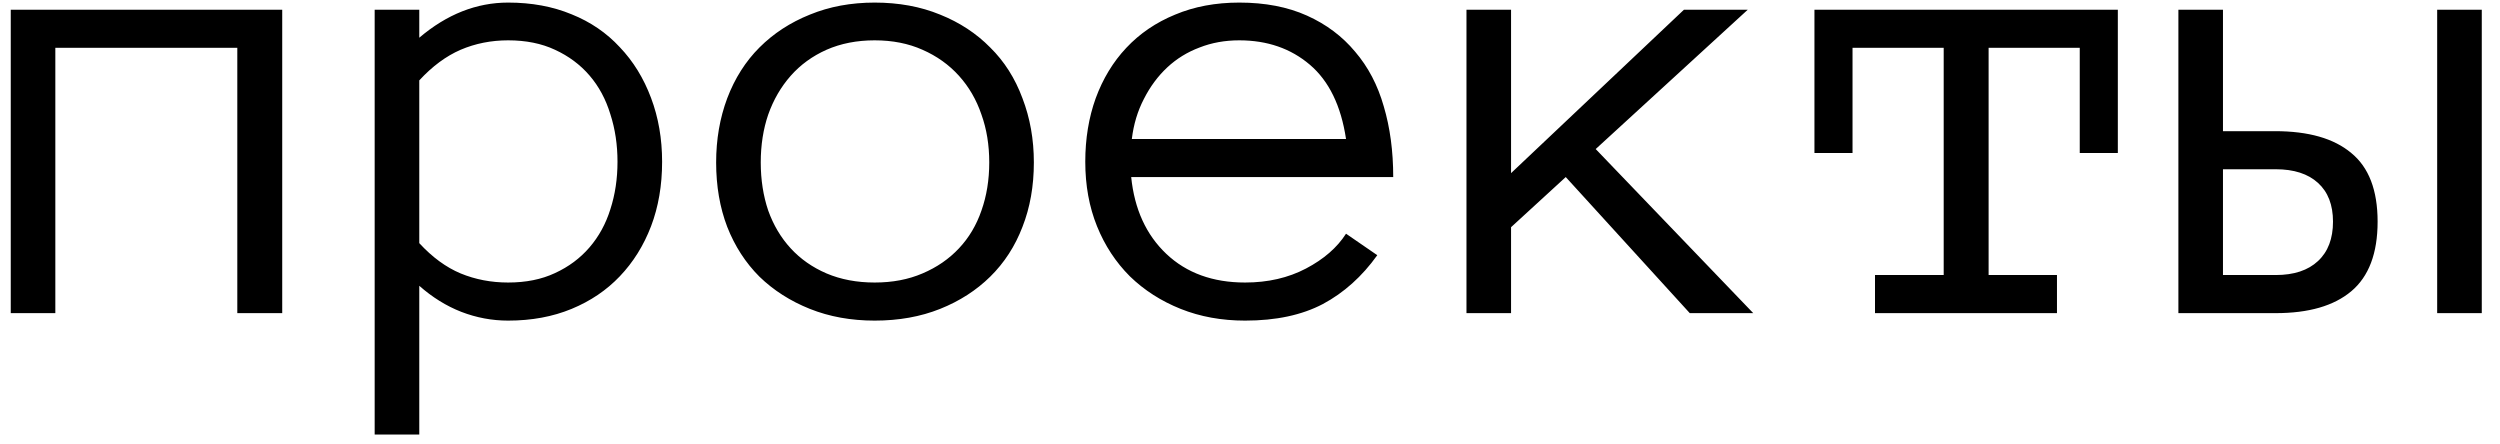 <?xml version="1.0" encoding="UTF-8"?> <svg xmlns="http://www.w3.org/2000/svg" width="90" height="16" viewBox="0 0 90 16" fill="none"><path d="M10.16 11.273H8.543V1.722H1.992V11.273H0.387V0.351H10.16V11.273ZM23.836 5.823C23.836 6.675 23.703 7.448 23.438 8.144C23.172 8.839 22.797 9.44 22.312 9.948C21.836 10.448 21.258 10.839 20.578 11.12C19.898 11.401 19.137 11.542 18.293 11.542C17.715 11.542 17.152 11.437 16.605 11.226C16.066 11.015 15.562 10.702 15.094 10.288V15.644H13.488V0.351H15.094V1.358C16.086 0.515 17.152 0.093 18.293 0.093C19.137 0.093 19.898 0.233 20.578 0.515C21.258 0.788 21.836 1.183 22.312 1.698C22.797 2.206 23.172 2.815 23.438 3.526C23.703 4.229 23.836 4.995 23.836 5.823ZM22.23 5.823C22.23 5.214 22.145 4.644 21.973 4.112C21.809 3.573 21.559 3.108 21.223 2.718C20.887 2.327 20.473 2.019 19.98 1.792C19.496 1.565 18.934 1.452 18.293 1.452C17.684 1.452 17.113 1.565 16.582 1.792C16.059 2.019 15.562 2.386 15.094 2.894V8.753C15.562 9.261 16.059 9.624 16.582 9.843C17.113 10.062 17.684 10.171 18.293 10.171C18.934 10.171 19.496 10.058 19.98 9.831C20.473 9.604 20.887 9.296 21.223 8.905C21.559 8.515 21.809 8.058 21.973 7.534C22.145 7.003 22.23 6.433 22.23 5.823ZM37.219 5.847C37.219 6.698 37.082 7.472 36.809 8.167C36.543 8.862 36.156 9.46 35.648 9.96C35.148 10.452 34.547 10.839 33.844 11.12C33.141 11.401 32.355 11.542 31.488 11.542C30.637 11.542 29.859 11.401 29.156 11.12C28.453 10.839 27.848 10.452 27.34 9.96C26.84 9.46 26.453 8.862 26.18 8.167C25.914 7.472 25.781 6.698 25.781 5.847C25.781 5.019 25.914 4.249 26.18 3.538C26.453 2.819 26.84 2.21 27.34 1.71C27.848 1.202 28.453 0.808 29.156 0.526C29.859 0.237 30.637 0.093 31.488 0.093C32.355 0.093 33.141 0.237 33.844 0.526C34.547 0.808 35.148 1.202 35.648 1.71C36.156 2.21 36.543 2.819 36.809 3.538C37.082 4.249 37.219 5.019 37.219 5.847ZM35.613 5.847C35.613 5.222 35.52 4.647 35.332 4.124C35.152 3.593 34.883 3.128 34.523 2.729C34.164 2.331 33.727 2.019 33.211 1.792C32.703 1.565 32.129 1.452 31.488 1.452C30.848 1.452 30.27 1.565 29.754 1.792C29.246 2.019 28.816 2.331 28.465 2.729C28.113 3.128 27.844 3.593 27.656 4.124C27.477 4.647 27.387 5.222 27.387 5.847C27.387 6.472 27.477 7.05 27.656 7.581C27.844 8.104 28.113 8.558 28.465 8.94C28.816 9.323 29.246 9.624 29.754 9.843C30.27 10.062 30.848 10.171 31.488 10.171C32.129 10.171 32.703 10.062 33.211 9.843C33.727 9.624 34.164 9.323 34.523 8.94C34.883 8.558 35.152 8.104 35.332 7.581C35.52 7.05 35.613 6.472 35.613 5.847ZM40.723 6.374C40.84 7.53 41.262 8.452 41.988 9.14C42.715 9.827 43.66 10.171 44.824 10.171C45.645 10.171 46.375 10.003 47.016 9.667C47.656 9.331 48.137 8.913 48.457 8.413L49.582 9.187C49.035 9.952 48.383 10.538 47.625 10.944C46.867 11.343 45.934 11.542 44.824 11.542C43.98 11.542 43.207 11.401 42.504 11.12C41.801 10.839 41.191 10.448 40.676 9.948C40.168 9.44 39.773 8.839 39.492 8.144C39.211 7.448 39.07 6.675 39.07 5.823C39.07 4.995 39.195 4.233 39.445 3.538C39.703 2.835 40.07 2.229 40.547 1.722C41.031 1.206 41.617 0.808 42.305 0.526C42.992 0.237 43.762 0.093 44.613 0.093C45.543 0.093 46.355 0.249 47.051 0.562C47.746 0.874 48.324 1.308 48.785 1.862C49.254 2.409 49.598 3.065 49.816 3.831C50.043 4.597 50.156 5.444 50.156 6.374H40.723ZM48.457 5.003C48.277 3.808 47.844 2.917 47.156 2.331C46.469 1.745 45.621 1.452 44.613 1.452C44.098 1.452 43.621 1.538 43.184 1.71C42.746 1.874 42.359 2.112 42.023 2.425C41.688 2.737 41.406 3.116 41.18 3.562C40.953 3.999 40.809 4.479 40.746 5.003H48.457ZM63.117 11.273H60.832L56.367 6.374L54.398 8.179V11.273H52.793V0.351H54.398V6.233L60.621 0.351H62.918L57.445 5.366L63.117 11.273ZM76.242 5.507H74.871V1.722H71.59V9.901H74.051V11.273H67.5V9.901H69.973V1.722H66.691V5.507H65.32V0.351H76.242V5.507ZM87.738 0.351H89.344V11.273H87.738V0.351ZM80.027 4.722H81.902C83.106 4.722 84.019 4.983 84.644 5.507C85.277 6.022 85.594 6.847 85.594 7.979C85.594 9.12 85.277 9.956 84.644 10.487C84.019 11.011 83.113 11.273 81.926 11.273H78.422V0.351H80.027V4.722ZM83.988 7.979C83.988 7.378 83.809 6.913 83.449 6.585C83.09 6.257 82.582 6.093 81.926 6.093H80.027V9.901H81.926C82.582 9.901 83.09 9.733 83.449 9.397C83.809 9.062 83.988 8.589 83.988 7.979Z" fill="black"></path></svg> 